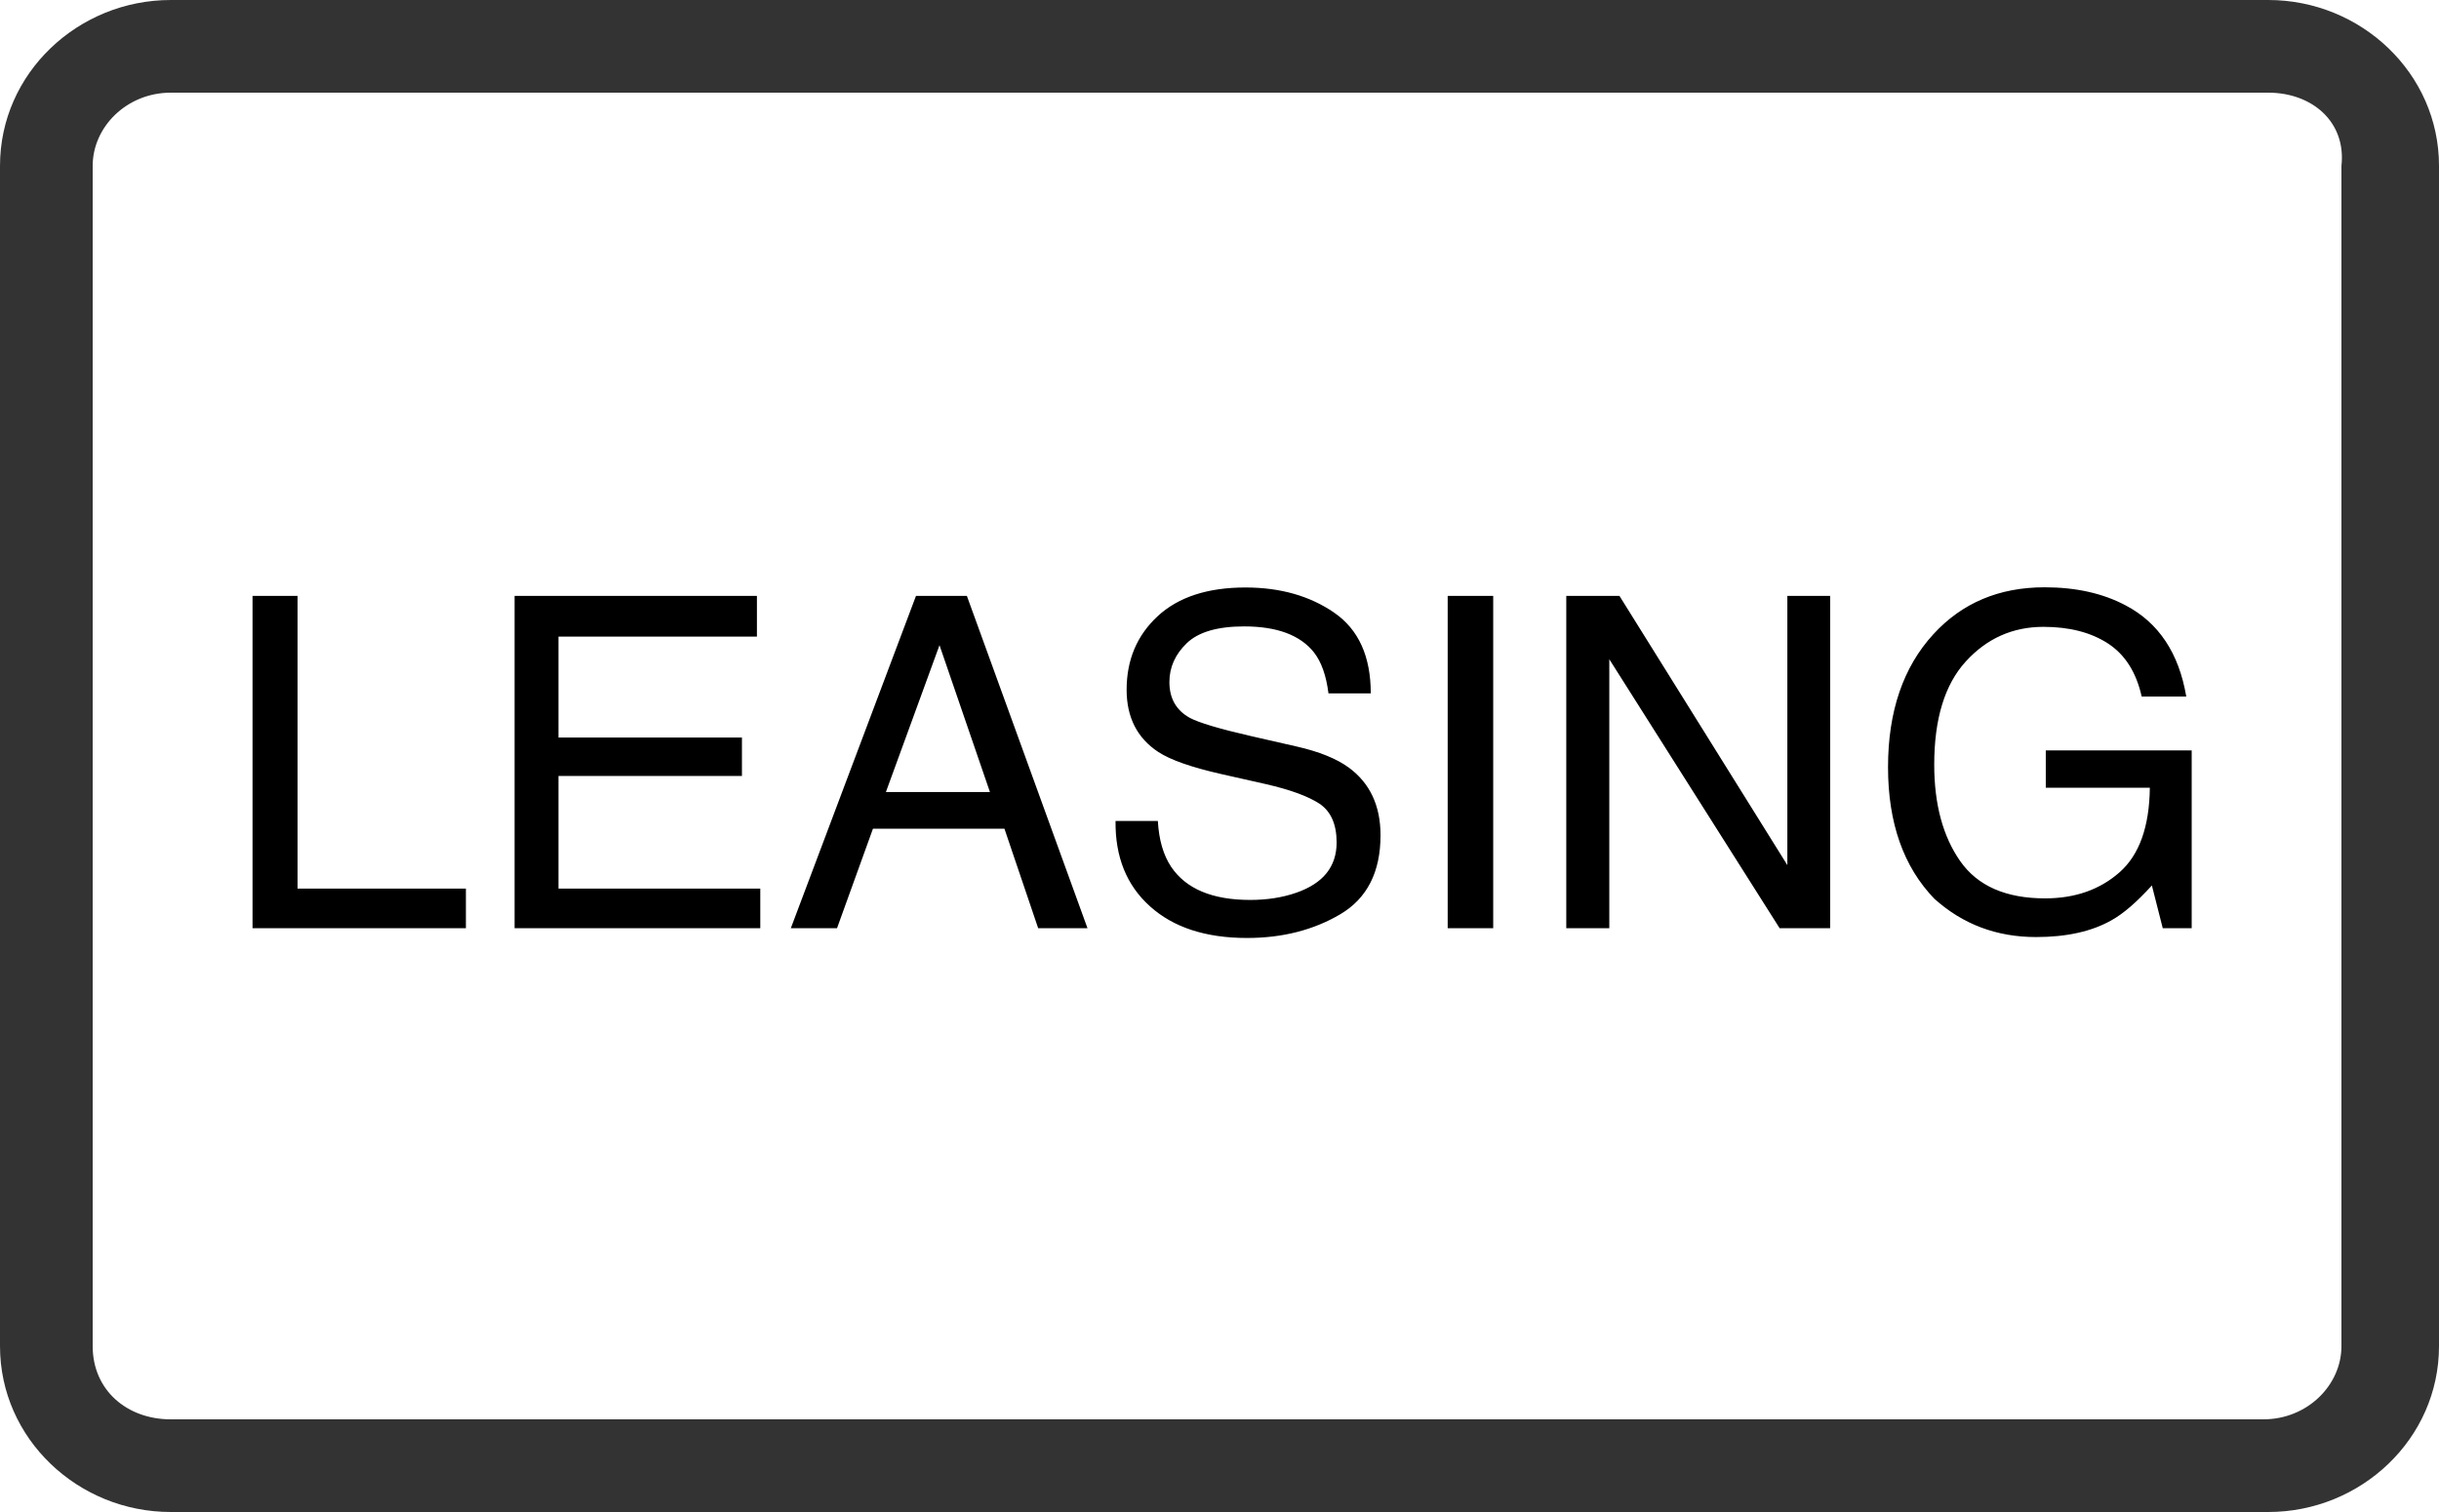 <?xml version="1.0" encoding="UTF-8"?>
<svg width="50px" height="31px" viewBox="0 0 50 31" version="1.1" xmlns="http://www.w3.org/2000/svg" xmlns:xlink="http://www.w3.org/1999/xlink">
    <!-- Generator: Sketch 48.2 (47327) - http://www.bohemiancoding.com/sketch -->
    <title>mono_leasing copy</title>
    <desc>Created with Sketch.</desc>
    <defs></defs>
    <g id="Page-1" stroke="none" stroke-width="1" fill="none" fill-rule="evenodd">
        <g id="mono_leasing-copy">
            <path d="M46.5,0 C48.4,0 50,1.5 50,3.4 L50,27.6 C50,29.5 48.4,31 46.5,31 L3.5,31 C1.6,31 0,29.5 0,27.6 L0,3.4 C0,1.5 1.6,0 3.5,0 L46.5,0 Z M46.5,1.9 L3.5,1.9 C2.6,1.9 1.9,2.6 1.9,3.4 L1.9,27.6 C1.9,28.5 2.6,29.1 3.5,29.1 L46.4,29.1 C47.3,29.1 48,28.4 48,27.6 L48,3.4 C48.1,2.5 47.4,1.9 46.5,1.9 Z" id="Shape" fill="#333333"></path>
            <rect id="Rectangle-path" x="4.5" y="12.1" width="44.3" height="16.1"></rect>
            <path d="M5.177,12.217 L6.1,12.217 L6.1,18.219 L9.551,18.219 L9.551,19.031 L5.177,19.031 L5.177,12.217 Z M10.549,12.217 L15.517,12.217 L15.517,13.052 L11.449,13.052 L11.449,15.121 L15.21,15.121 L15.21,15.909 L11.449,15.909 L11.449,18.219 L15.586,18.219 L15.586,19.031 L10.549,19.031 L10.549,12.217 Z M20.294,16.239 L19.26,13.228 L18.161,16.239 L20.294,16.239 Z M18.778,12.217 L19.821,12.217 L22.294,19.031 L21.283,19.031 L20.591,16.99 L17.896,16.99 L17.159,19.031 L16.212,19.031 L18.778,12.217 Z M23.736,16.832 C23.758,17.219 23.849,17.533 24.01,17.774 C24.316,18.226 24.856,18.451 25.629,18.451 C25.975,18.451 26.291,18.402 26.575,18.303 C27.126,18.111 27.401,17.768 27.401,17.273 C27.401,16.902 27.285,16.638 27.053,16.48 C26.818,16.325 26.45,16.191 25.949,16.076 L25.026,15.868 C24.423,15.731 23.996,15.581 23.746,15.418 C23.313,15.133 23.096,14.708 23.096,14.142 C23.096,13.53 23.308,13.027 23.732,12.634 C24.155,12.242 24.755,12.045 25.532,12.045 C26.246,12.045 26.853,12.218 27.352,12.562 C27.852,12.907 28.101,13.459 28.101,14.216 L27.234,14.216 C27.188,13.851 27.089,13.571 26.937,13.377 C26.656,13.021 26.178,12.843 25.504,12.843 C24.959,12.843 24.568,12.958 24.33,13.186 C24.092,13.415 23.973,13.681 23.973,13.984 C23.973,14.318 24.112,14.563 24.39,14.717 C24.573,14.816 24.986,14.94 25.629,15.088 L26.585,15.306 C27.045,15.411 27.401,15.555 27.651,15.738 C28.084,16.056 28.301,16.518 28.301,17.125 C28.301,17.879 28.026,18.419 27.477,18.744 C26.929,19.068 26.291,19.231 25.564,19.231 C24.717,19.231 24.053,19.014 23.574,18.581 C23.095,18.151 22.86,17.568 22.869,16.832 L23.736,16.832 Z M29.678,12.217 L30.611,12.217 L30.611,19.031 L29.678,19.031 L29.678,12.217 Z M32.109,12.217 L33.199,12.217 L36.641,17.737 L36.641,12.217 L37.518,12.217 L37.518,19.031 L36.483,19.031 L32.991,13.516 L32.991,19.031 L32.109,19.031 L32.109,12.217 Z M41.915,12.041 C42.555,12.041 43.109,12.164 43.576,12.412 C44.253,12.767 44.668,13.39 44.819,14.281 L43.905,14.281 C43.794,13.783 43.564,13.421 43.214,13.193 C42.865,12.966 42.424,12.852 41.892,12.852 C41.261,12.852 40.73,13.089 40.299,13.562 C39.867,14.035 39.652,14.74 39.652,15.677 C39.652,16.488 39.829,17.147 40.185,17.656 C40.541,18.164 41.121,18.419 41.925,18.419 C42.54,18.419 43.049,18.24 43.453,17.883 C43.857,17.526 44.063,16.948 44.072,16.15 L41.939,16.15 L41.939,15.385 L44.93,15.385 L44.93,19.031 L44.337,19.031 L44.114,18.154 C43.802,18.498 43.525,18.736 43.284,18.869 C42.879,19.098 42.364,19.212 41.739,19.212 C40.932,19.212 40.238,18.951 39.656,18.428 C39.022,17.772 38.705,16.873 38.705,15.728 C38.705,14.587 39.015,13.68 39.633,13.005 C40.221,12.362 40.981,12.041 41.915,12.041 Z" id="LEASING" fill="#000000"></path>
        </g>
    </g>
</svg>